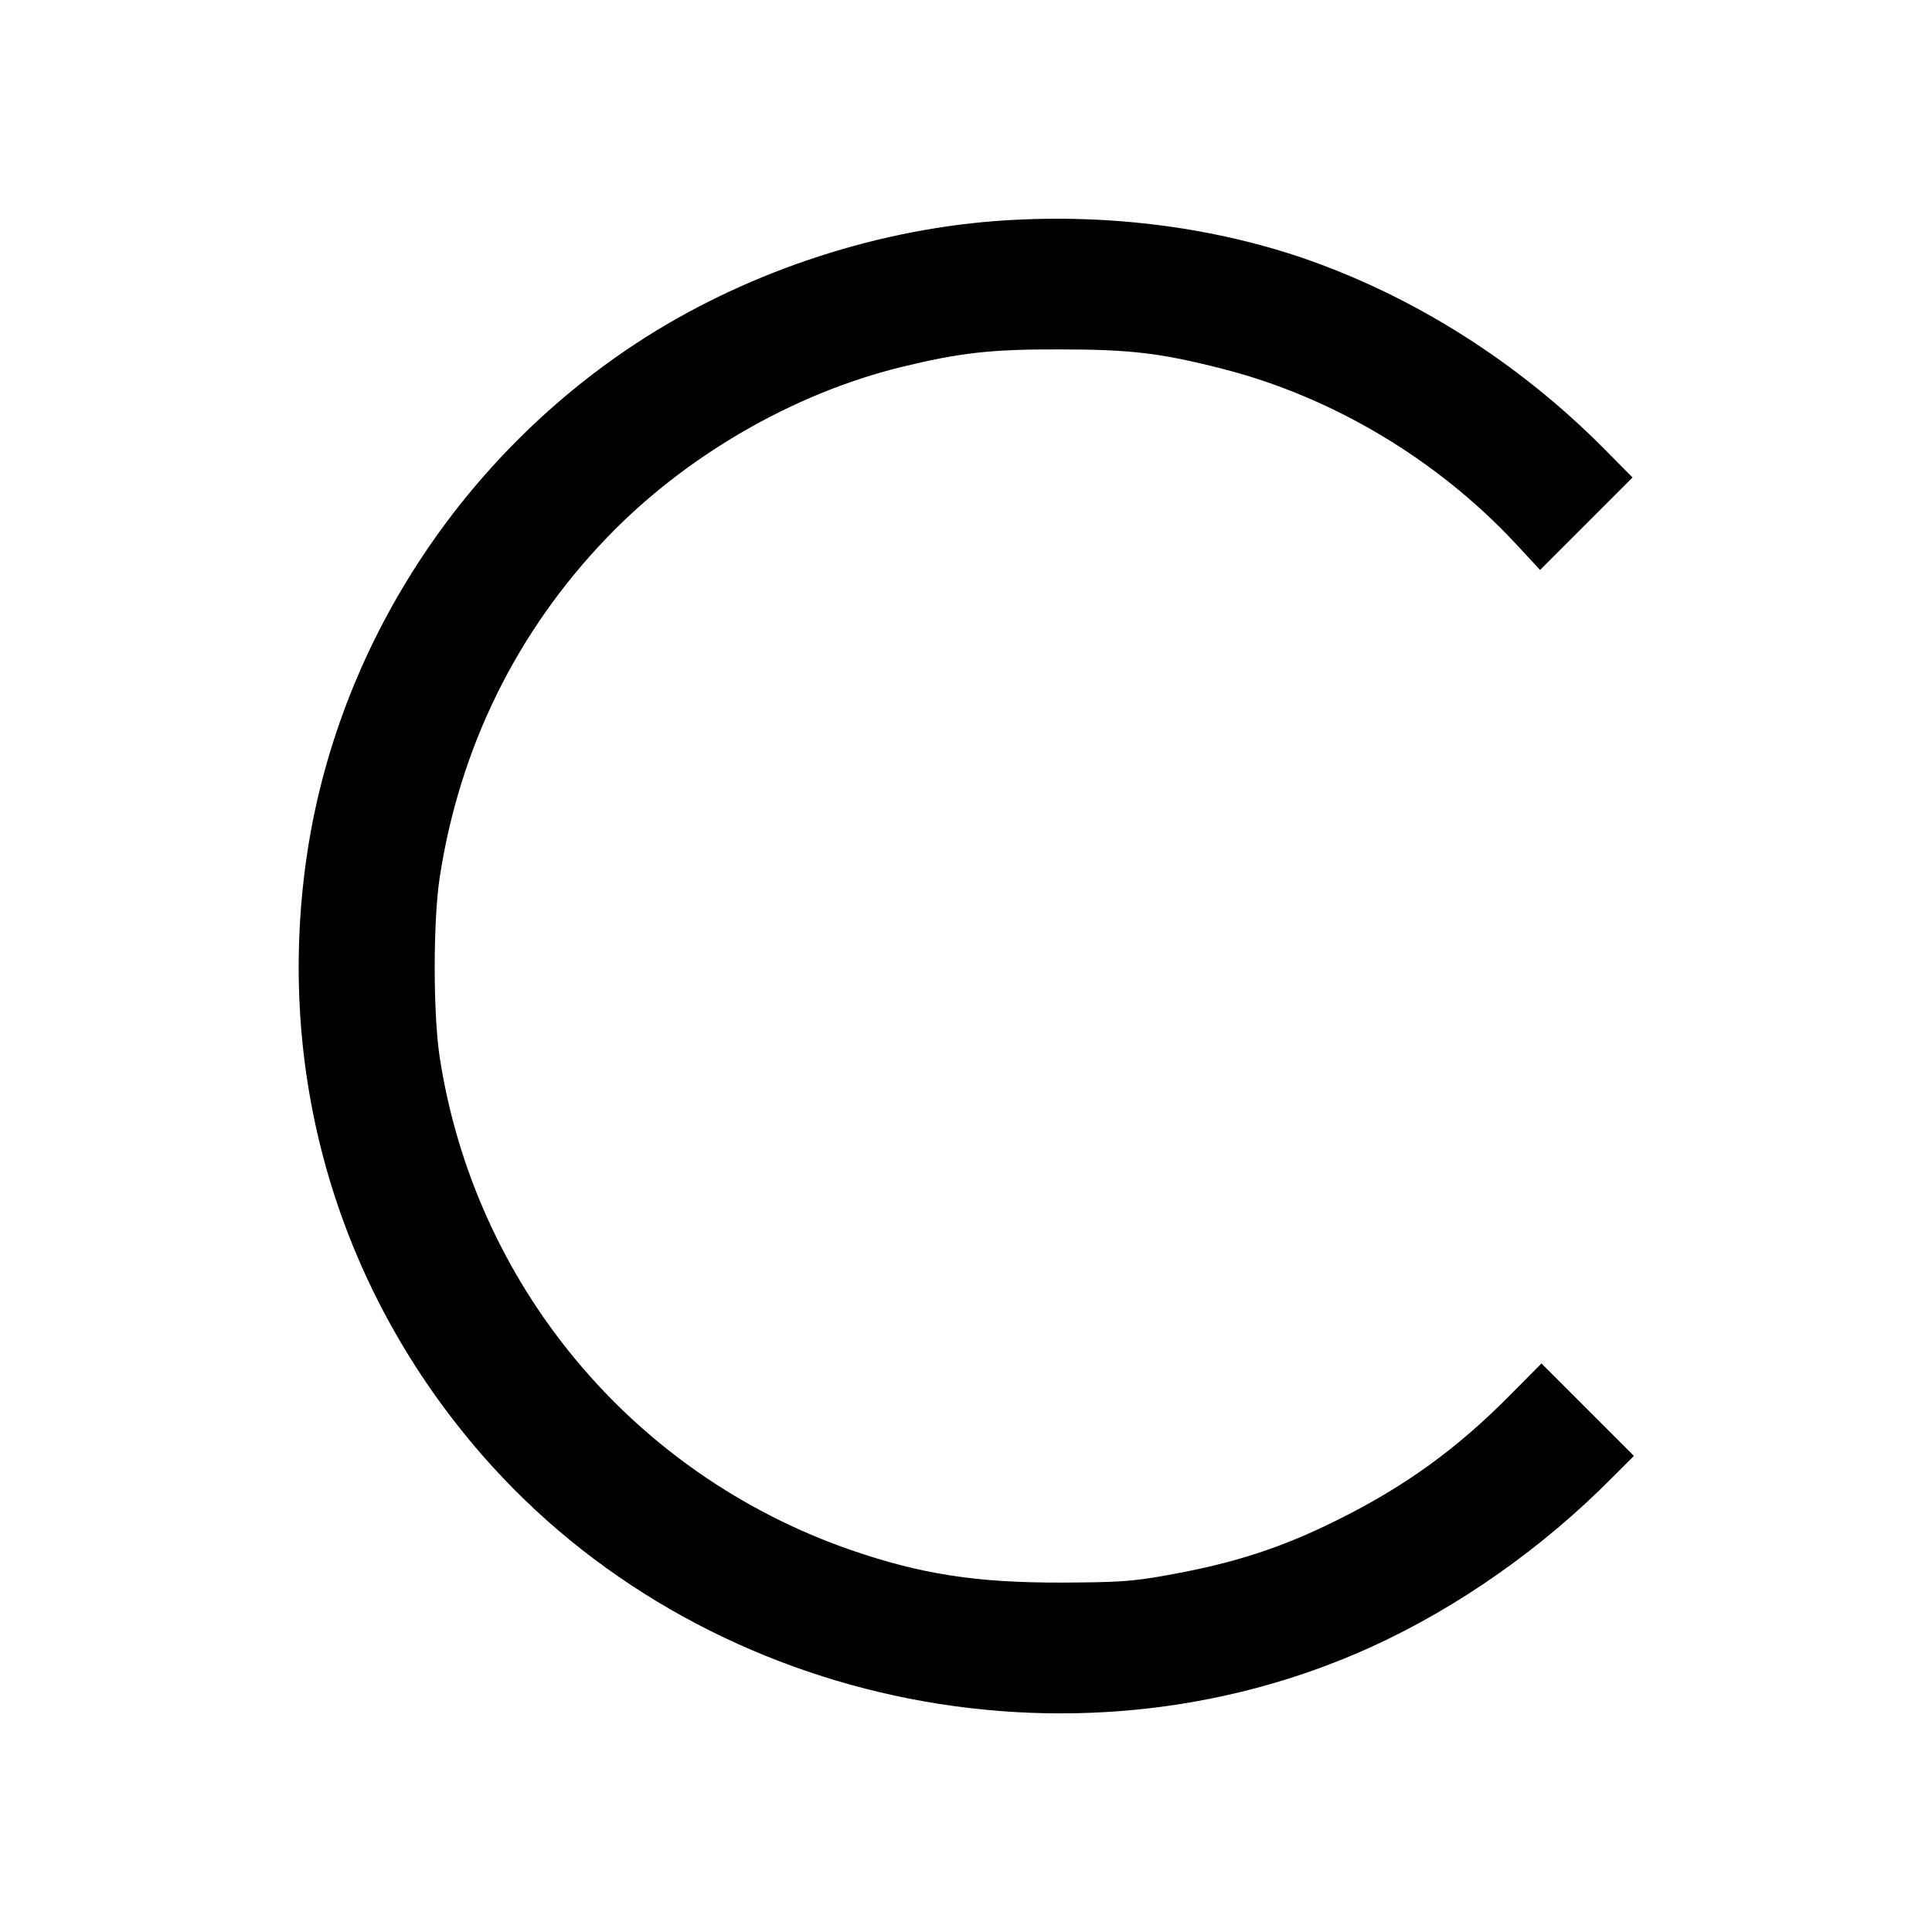 <svg version="1" xmlns="http://www.w3.org/2000/svg" width="933.333" height="933.333" viewBox="0 0 700 700"><path d="M360.5 80.1c-45.4 3.5-92.1 19.4-130 44.3-65.6 43.1-109.9 113.3-119.9 189.7-10.2 78 12.6 154 64.1 213.1 78.6 90.2 213.1 119.2 322.4 69.4 31.5-14.4 62-35.9 87.1-61.3l7.8-7.8-16.8-16.8-16.7-16.7-11 11.1c-19.5 19.8-38.6 33.6-63.3 45.8-20.1 10-37.2 15.5-61.2 19.8-12.7 2.3-17.4 2.6-38 2.7-31.2.1-51.3-3-77-11.9-79-27.5-136-96-148.7-178.5-2.4-15.9-2.4-49.1 0-65 7.2-47.1 27.9-89.2 60.6-123.2 28.3-29.5 67.4-52.2 106.6-61.8 21.3-5.2 32.7-6.5 57.5-6.4 25.4 0 36.6 1.3 58.8 7 39.8 10.1 77.8 32.8 106.1 63.1l9.1 9.8 16.7-16.7 16.8-16.8-10.5-10.6c-31.1-31.3-69.1-55.3-109.5-69.1-34.1-11.5-72.5-16.1-111-13.2z"/></svg>